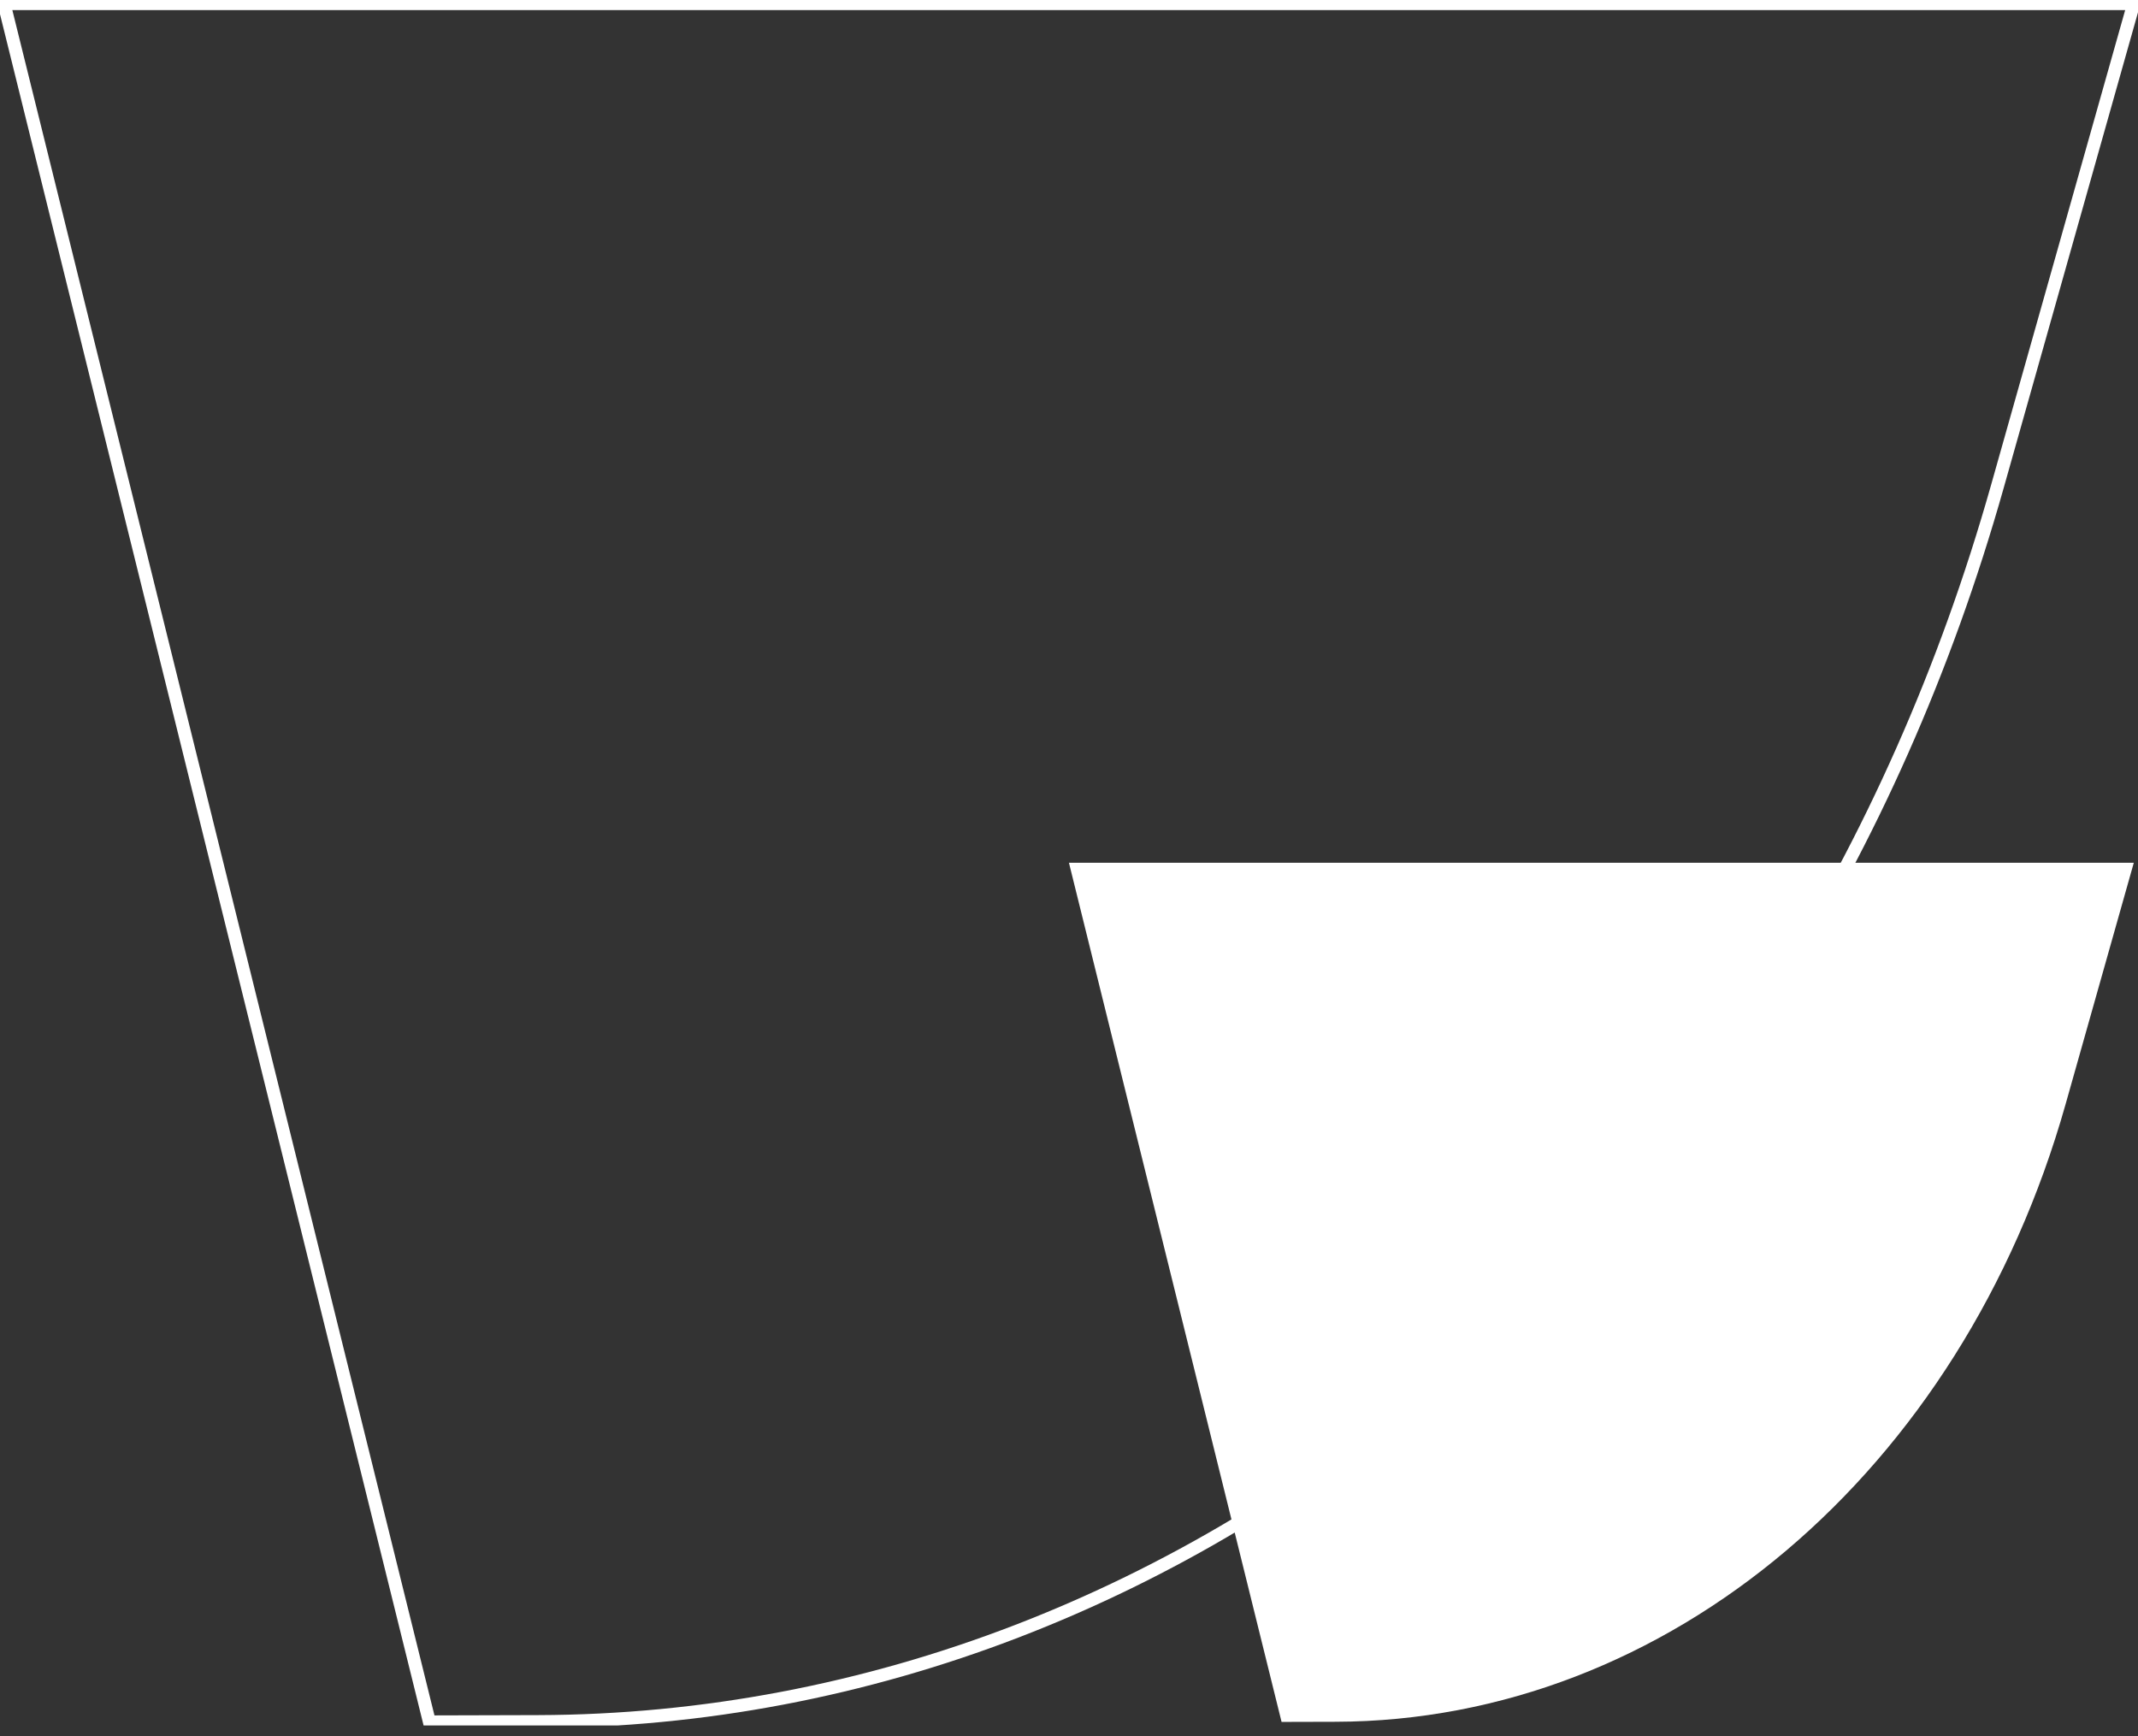 <svg width="165" height="134" viewBox="0 0 165 134" fill="none" xmlns="http://www.w3.org/2000/svg">
<rect x="0" y="0" width="165" height="134" fill="#333333" stroke="none"/>
<g clip-path="url(#clip0_694_4821)">
<path d="M0.314 0.281L33.138 132.891L41.493 132.868C92.72 132.735 138.117 94.324 154.149 37.54L164.67 0.281H0.314Z" stroke="white" stroke-miterlimit="10"/>
<path d="M82.496 66.586L98.905 132.893L103.085 132.882C128.699 132.816 151.397 113.613 159.413 85.215L164.676 66.586H82.496Z" fill="white"/>
</g>
<defs>
<clipPath id="clip0_694_4821">
<rect width="165" height="133.166" fill="white"/>
</clipPath>
</defs>
</svg>

